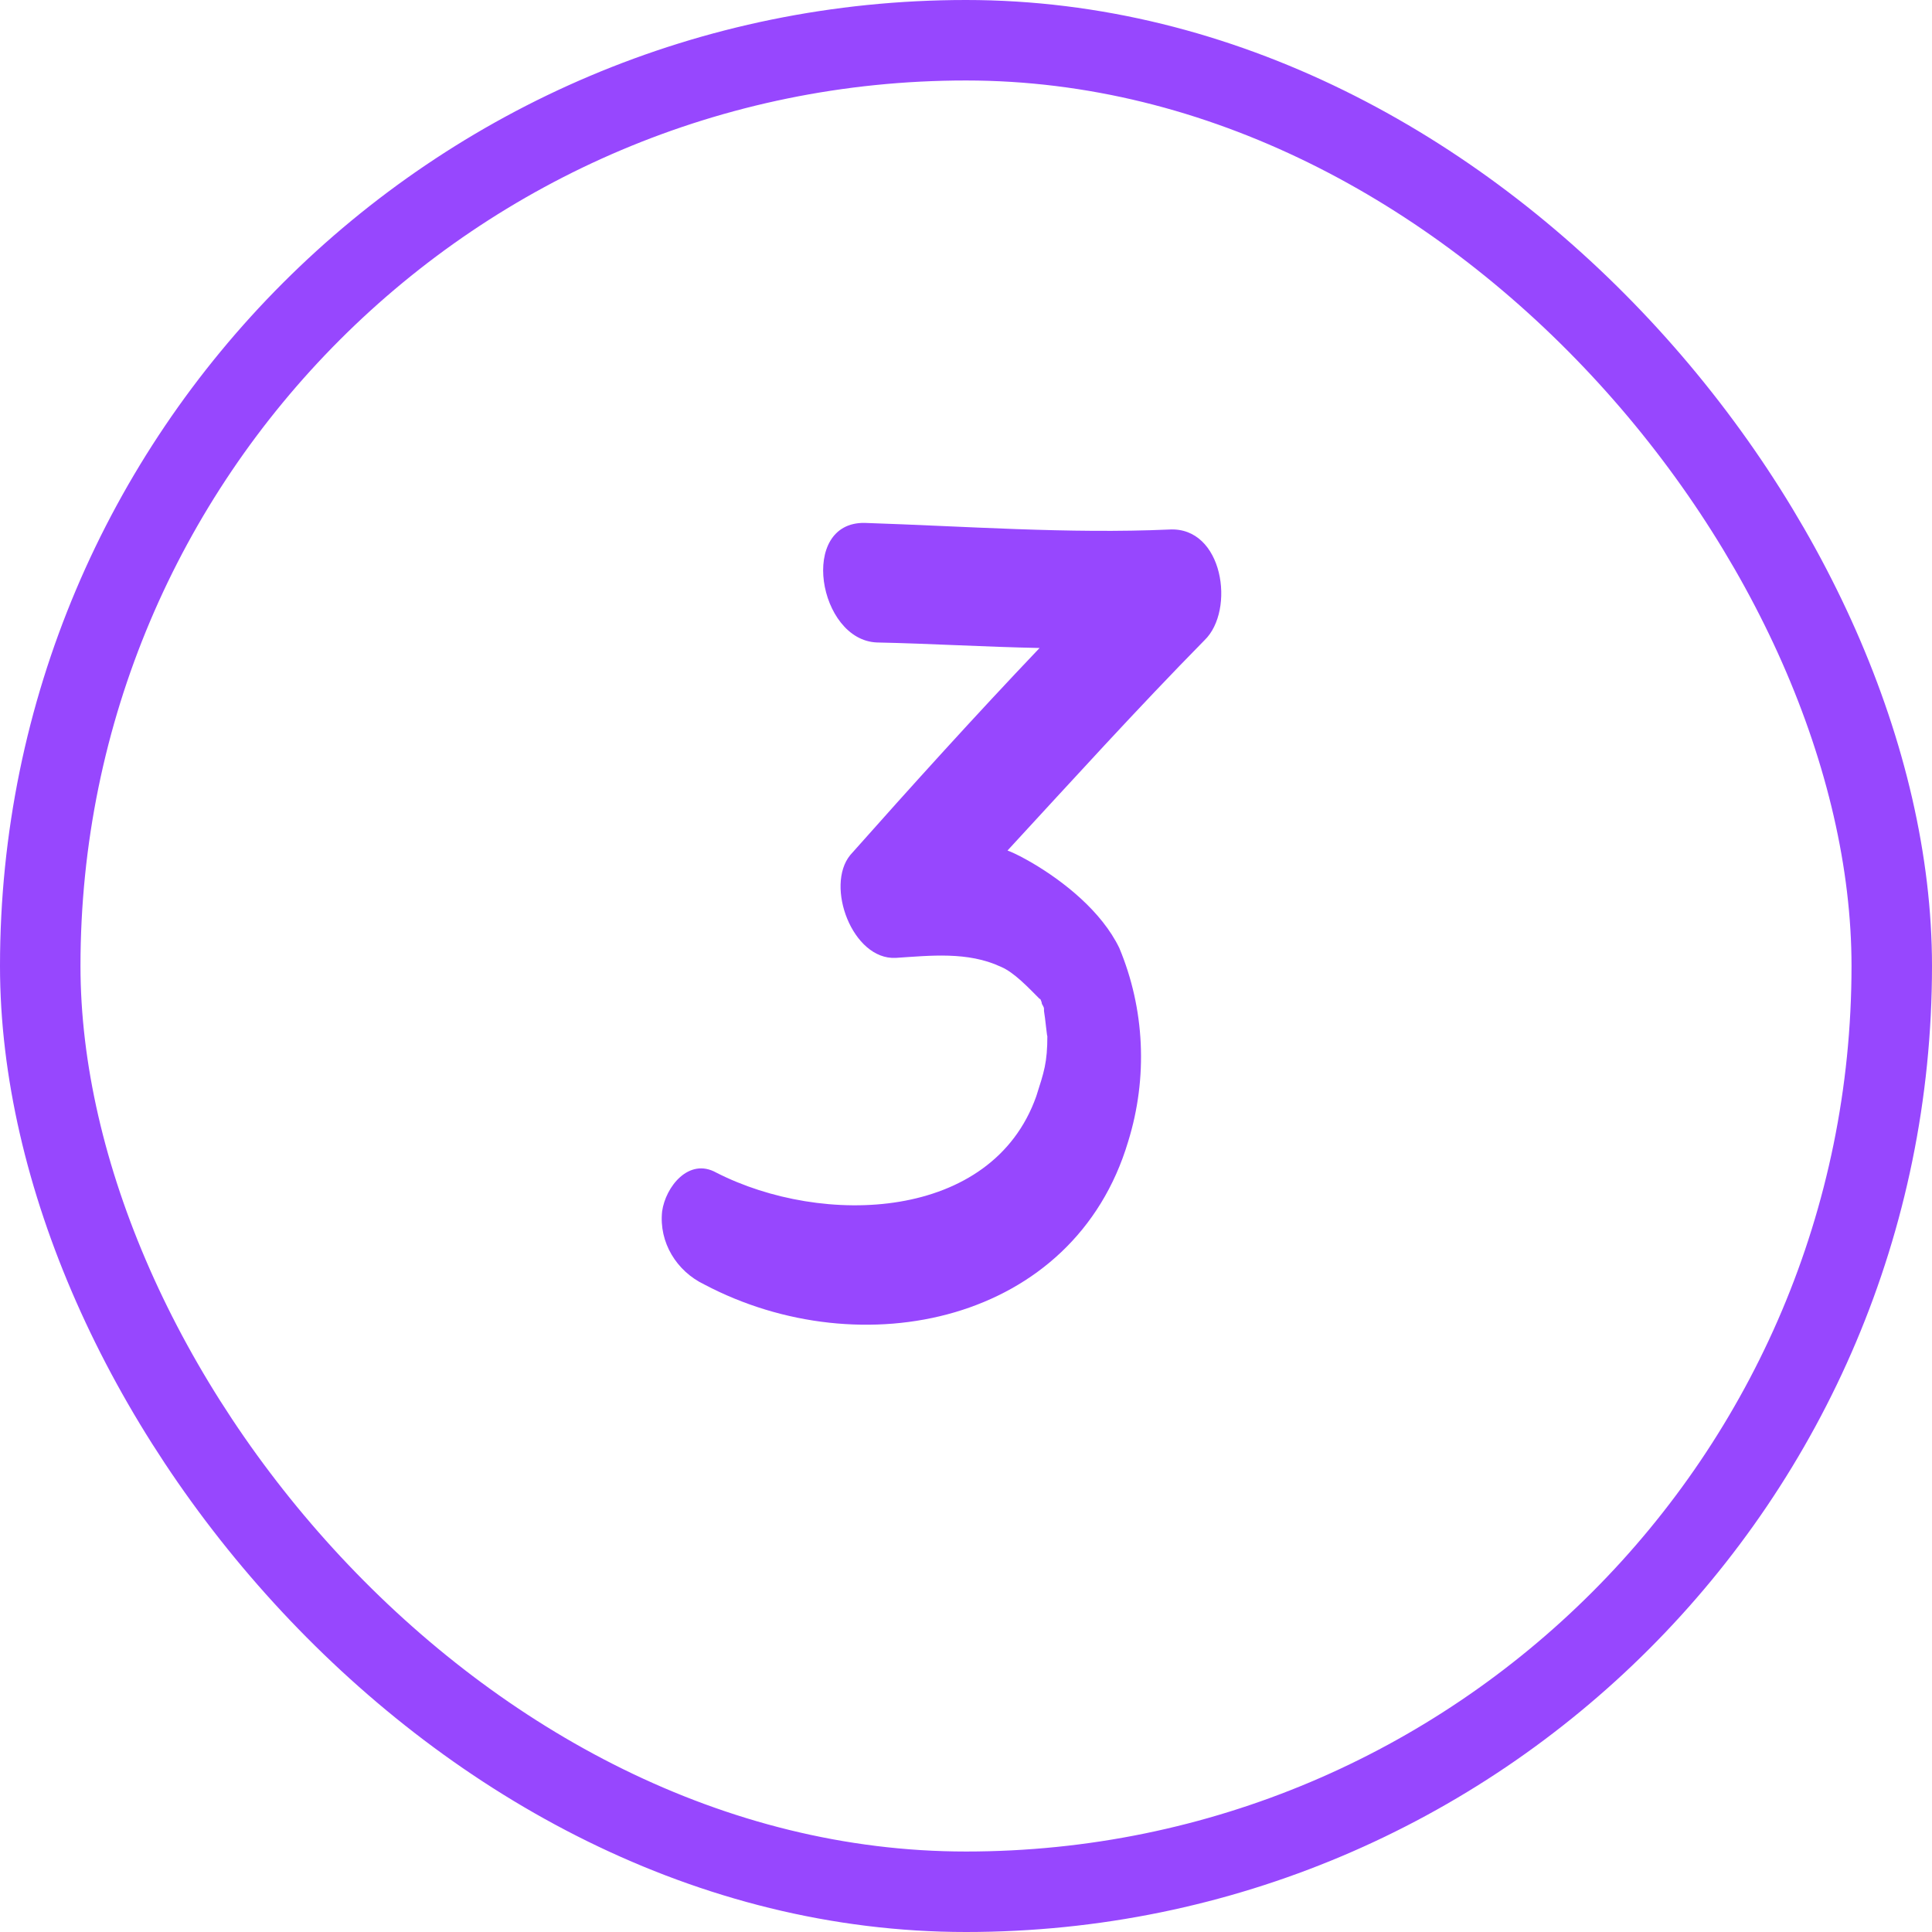 <?xml version="1.0" encoding="UTF-8"?> <svg xmlns="http://www.w3.org/2000/svg" width="35" height="35" viewBox="0 0 35 35" fill="none"><rect x="0.729" y="0.729" width="33.542" height="33.542" rx="16.771" stroke="#9747FE" stroke-width="1.458"></rect><path d="M21.179 9.593C22.162 9.533 22.383 11.057 21.821 11.598C20.598 12.842 19.435 14.125 18.252 15.408C18.412 15.469 18.552 15.549 18.693 15.629C19.274 15.97 19.956 16.511 20.277 17.173C20.738 18.276 20.798 19.519 20.437 20.682C19.455 23.971 15.605 24.773 12.758 23.269C12.256 23.028 11.935 22.507 11.995 21.945C12.056 21.504 12.477 20.963 12.978 21.244C14.903 22.226 17.971 22.126 18.773 19.86C18.913 19.419 18.974 19.258 18.974 18.757C18.974 18.857 18.933 18.416 18.913 18.316V18.276C18.913 18.236 18.873 18.196 18.873 18.175C18.873 18.155 18.853 18.115 18.853 18.115C18.853 18.095 18.833 18.095 18.833 18.095C18.633 17.895 18.372 17.614 18.131 17.514C17.53 17.233 16.848 17.313 16.227 17.353C15.444 17.393 14.943 16.05 15.404 15.489C16.527 14.225 17.65 12.982 18.833 11.739C17.831 11.719 16.848 11.659 15.886 11.639C14.823 11.598 14.462 9.453 15.665 9.473C17.49 9.533 19.355 9.673 21.179 9.593Z" fill="#9747FE"></path></svg> 